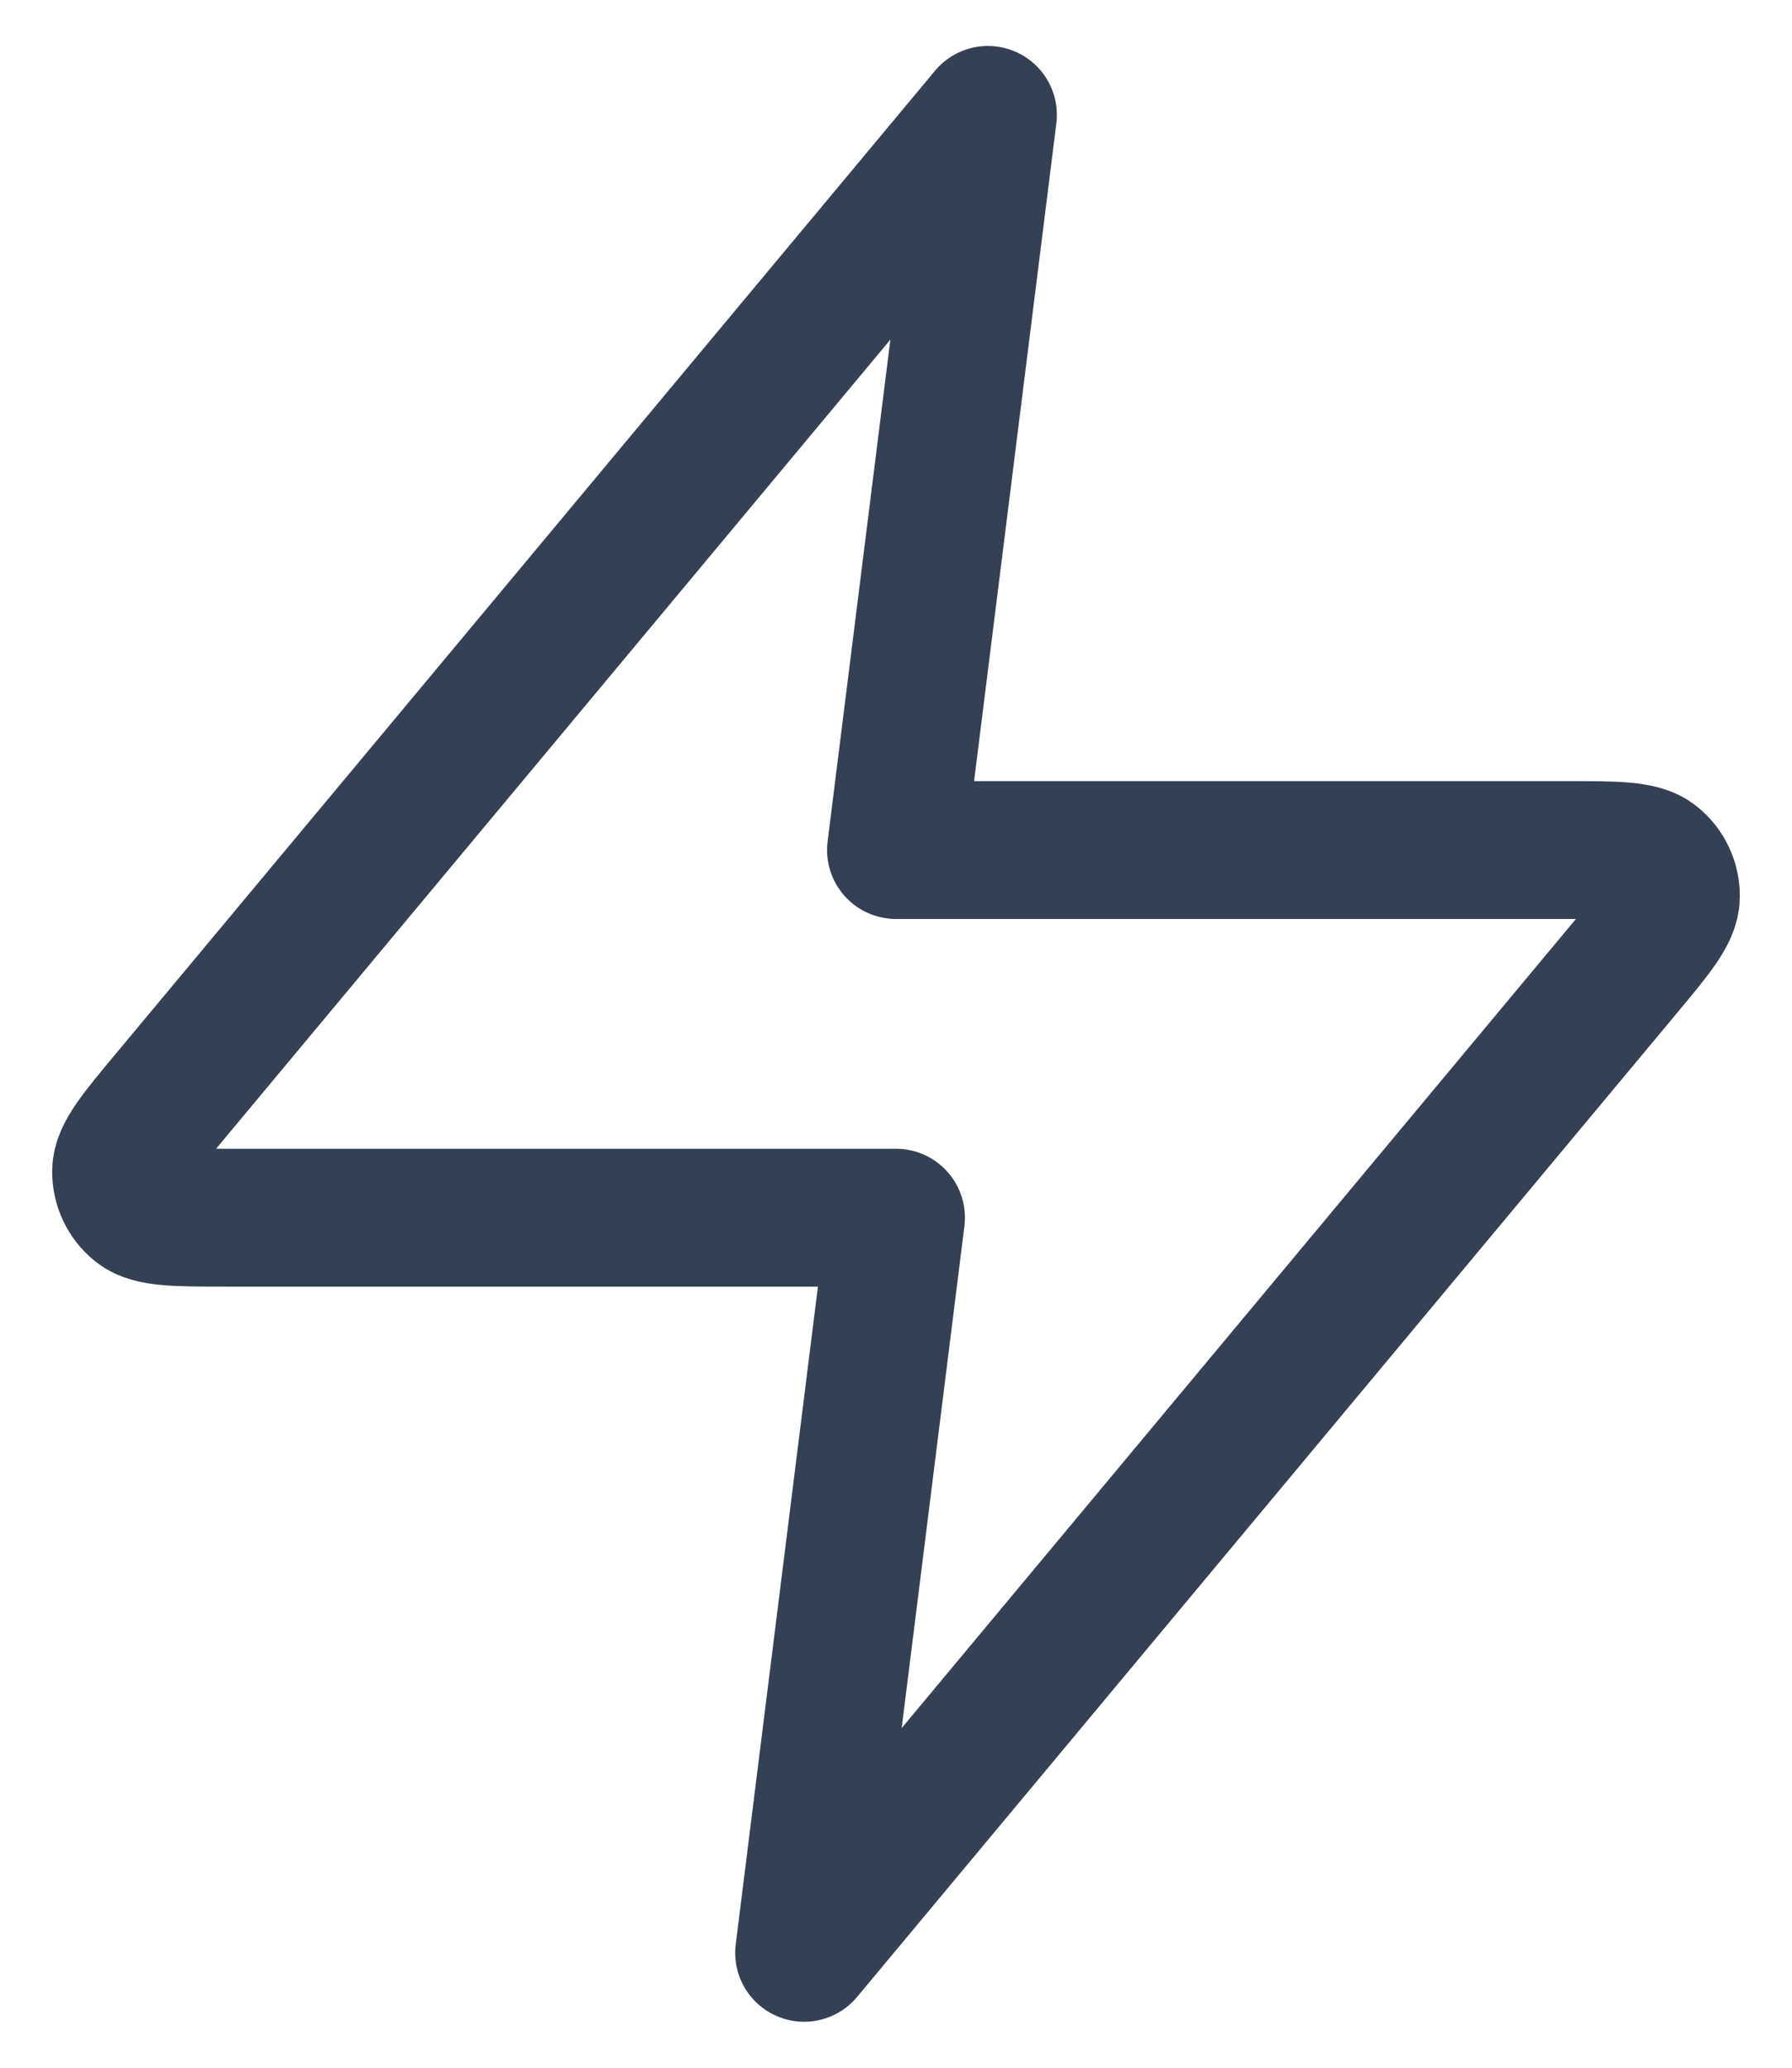 <?xml version="1.0" encoding="UTF-8"?> <svg xmlns="http://www.w3.org/2000/svg" width="26" height="30" viewBox="0 0 26 30" fill="none"><path d="M14.334 1.667L2.458 15.917C1.993 16.475 1.76 16.754 1.757 16.99C1.754 17.195 1.845 17.39 2.004 17.518C2.188 17.667 2.551 17.667 3.278 17.667H13L11.667 28.333L23.542 14.083C24.007 13.525 24.24 13.246 24.243 13.01C24.247 12.805 24.155 12.61 23.996 12.482C23.812 12.333 23.449 12.333 22.723 12.333H13L14.334 1.667Z" stroke="#344054" stroke-width="2" stroke-linecap="round" stroke-linejoin="round"></path></svg> 